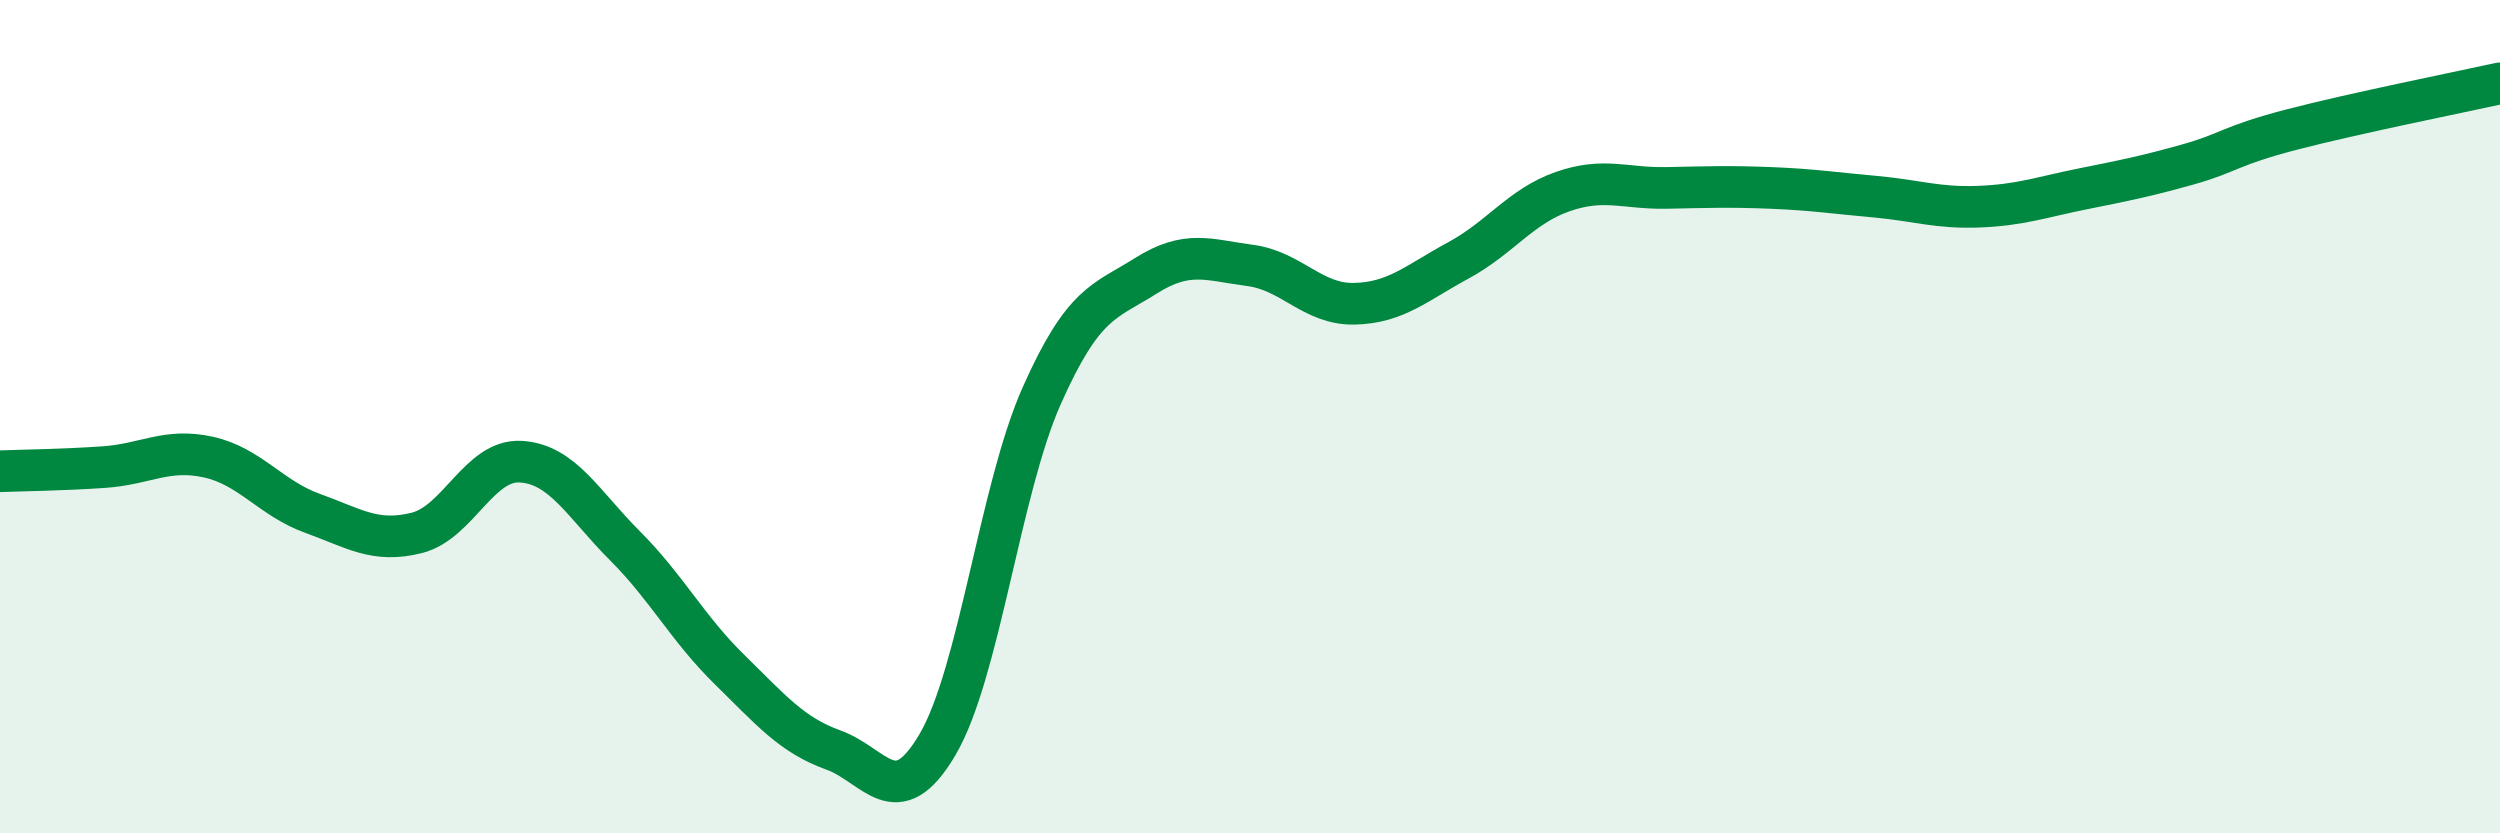 
    <svg width="60" height="20" viewBox="0 0 60 20" xmlns="http://www.w3.org/2000/svg">
      <path
        d="M 0,11.31 C 0.5,11.29 1.5,11.28 2.5,11.21 C 3.5,11.14 4,10.75 5,10.97 C 6,11.19 6.5,11.96 7.5,12.32 C 8.5,12.68 9,13.04 10,12.79 C 11,12.54 11.5,11.02 12.5,11.08 C 13.5,11.14 14,12.1 15,13.1 C 16,14.1 16.5,15.08 17.5,16.06 C 18.5,17.04 19,17.64 20,18 C 21,18.36 21.5,19.57 22.5,17.87 C 23.5,16.17 24,11.75 25,9.5 C 26,7.25 26.5,7.25 27.5,6.62 C 28.5,5.99 29,6.24 30,6.37 C 31,6.5 31.5,7.31 32.5,7.29 C 33.5,7.27 34,6.79 35,6.25 C 36,5.71 36.5,4.95 37.5,4.6 C 38.5,4.25 39,4.53 40,4.51 C 41,4.49 41.5,4.47 42.5,4.51 C 43.5,4.55 44,4.63 45,4.72 C 46,4.81 46.5,5 47.5,4.96 C 48.5,4.92 49,4.73 50,4.53 C 51,4.33 51.5,4.23 52.5,3.95 C 53.5,3.67 53.5,3.5 55,3.11 C 56.5,2.72 59,2.22 60,2L60 20L0 20Z"
        fill="#008740"
        opacity="0.1"
        stroke-linecap="round"
        stroke-linejoin="round"
      />
      <path
        d="M 0,11.31 C 0.5,11.29 1.5,11.28 2.5,11.21 C 3.5,11.14 4,10.75 5,10.97 C 6,11.19 6.5,11.96 7.5,12.32 C 8.5,12.68 9,13.04 10,12.79 C 11,12.54 11.5,11.02 12.5,11.08 C 13.5,11.14 14,12.1 15,13.1 C 16,14.1 16.5,15.08 17.5,16.06 C 18.5,17.04 19,17.64 20,18 C 21,18.36 21.5,19.57 22.5,17.87 C 23.5,16.17 24,11.75 25,9.5 C 26,7.25 26.5,7.25 27.5,6.62 C 28.5,5.99 29,6.24 30,6.37 C 31,6.5 31.5,7.31 32.5,7.29 C 33.5,7.27 34,6.79 35,6.25 C 36,5.71 36.5,4.95 37.5,4.6 C 38.5,4.25 39,4.53 40,4.51 C 41,4.49 41.5,4.47 42.5,4.51 C 43.5,4.55 44,4.63 45,4.72 C 46,4.81 46.5,5 47.5,4.96 C 48.5,4.92 49,4.73 50,4.53 C 51,4.33 51.5,4.23 52.5,3.95 C 53.5,3.67 53.5,3.5 55,3.11 C 56.5,2.72 59,2.22 60,2"
        stroke="#008740"
        stroke-width="1"
        fill="none"
        stroke-linecap="round"
        stroke-linejoin="round"
      />
    </svg>
  